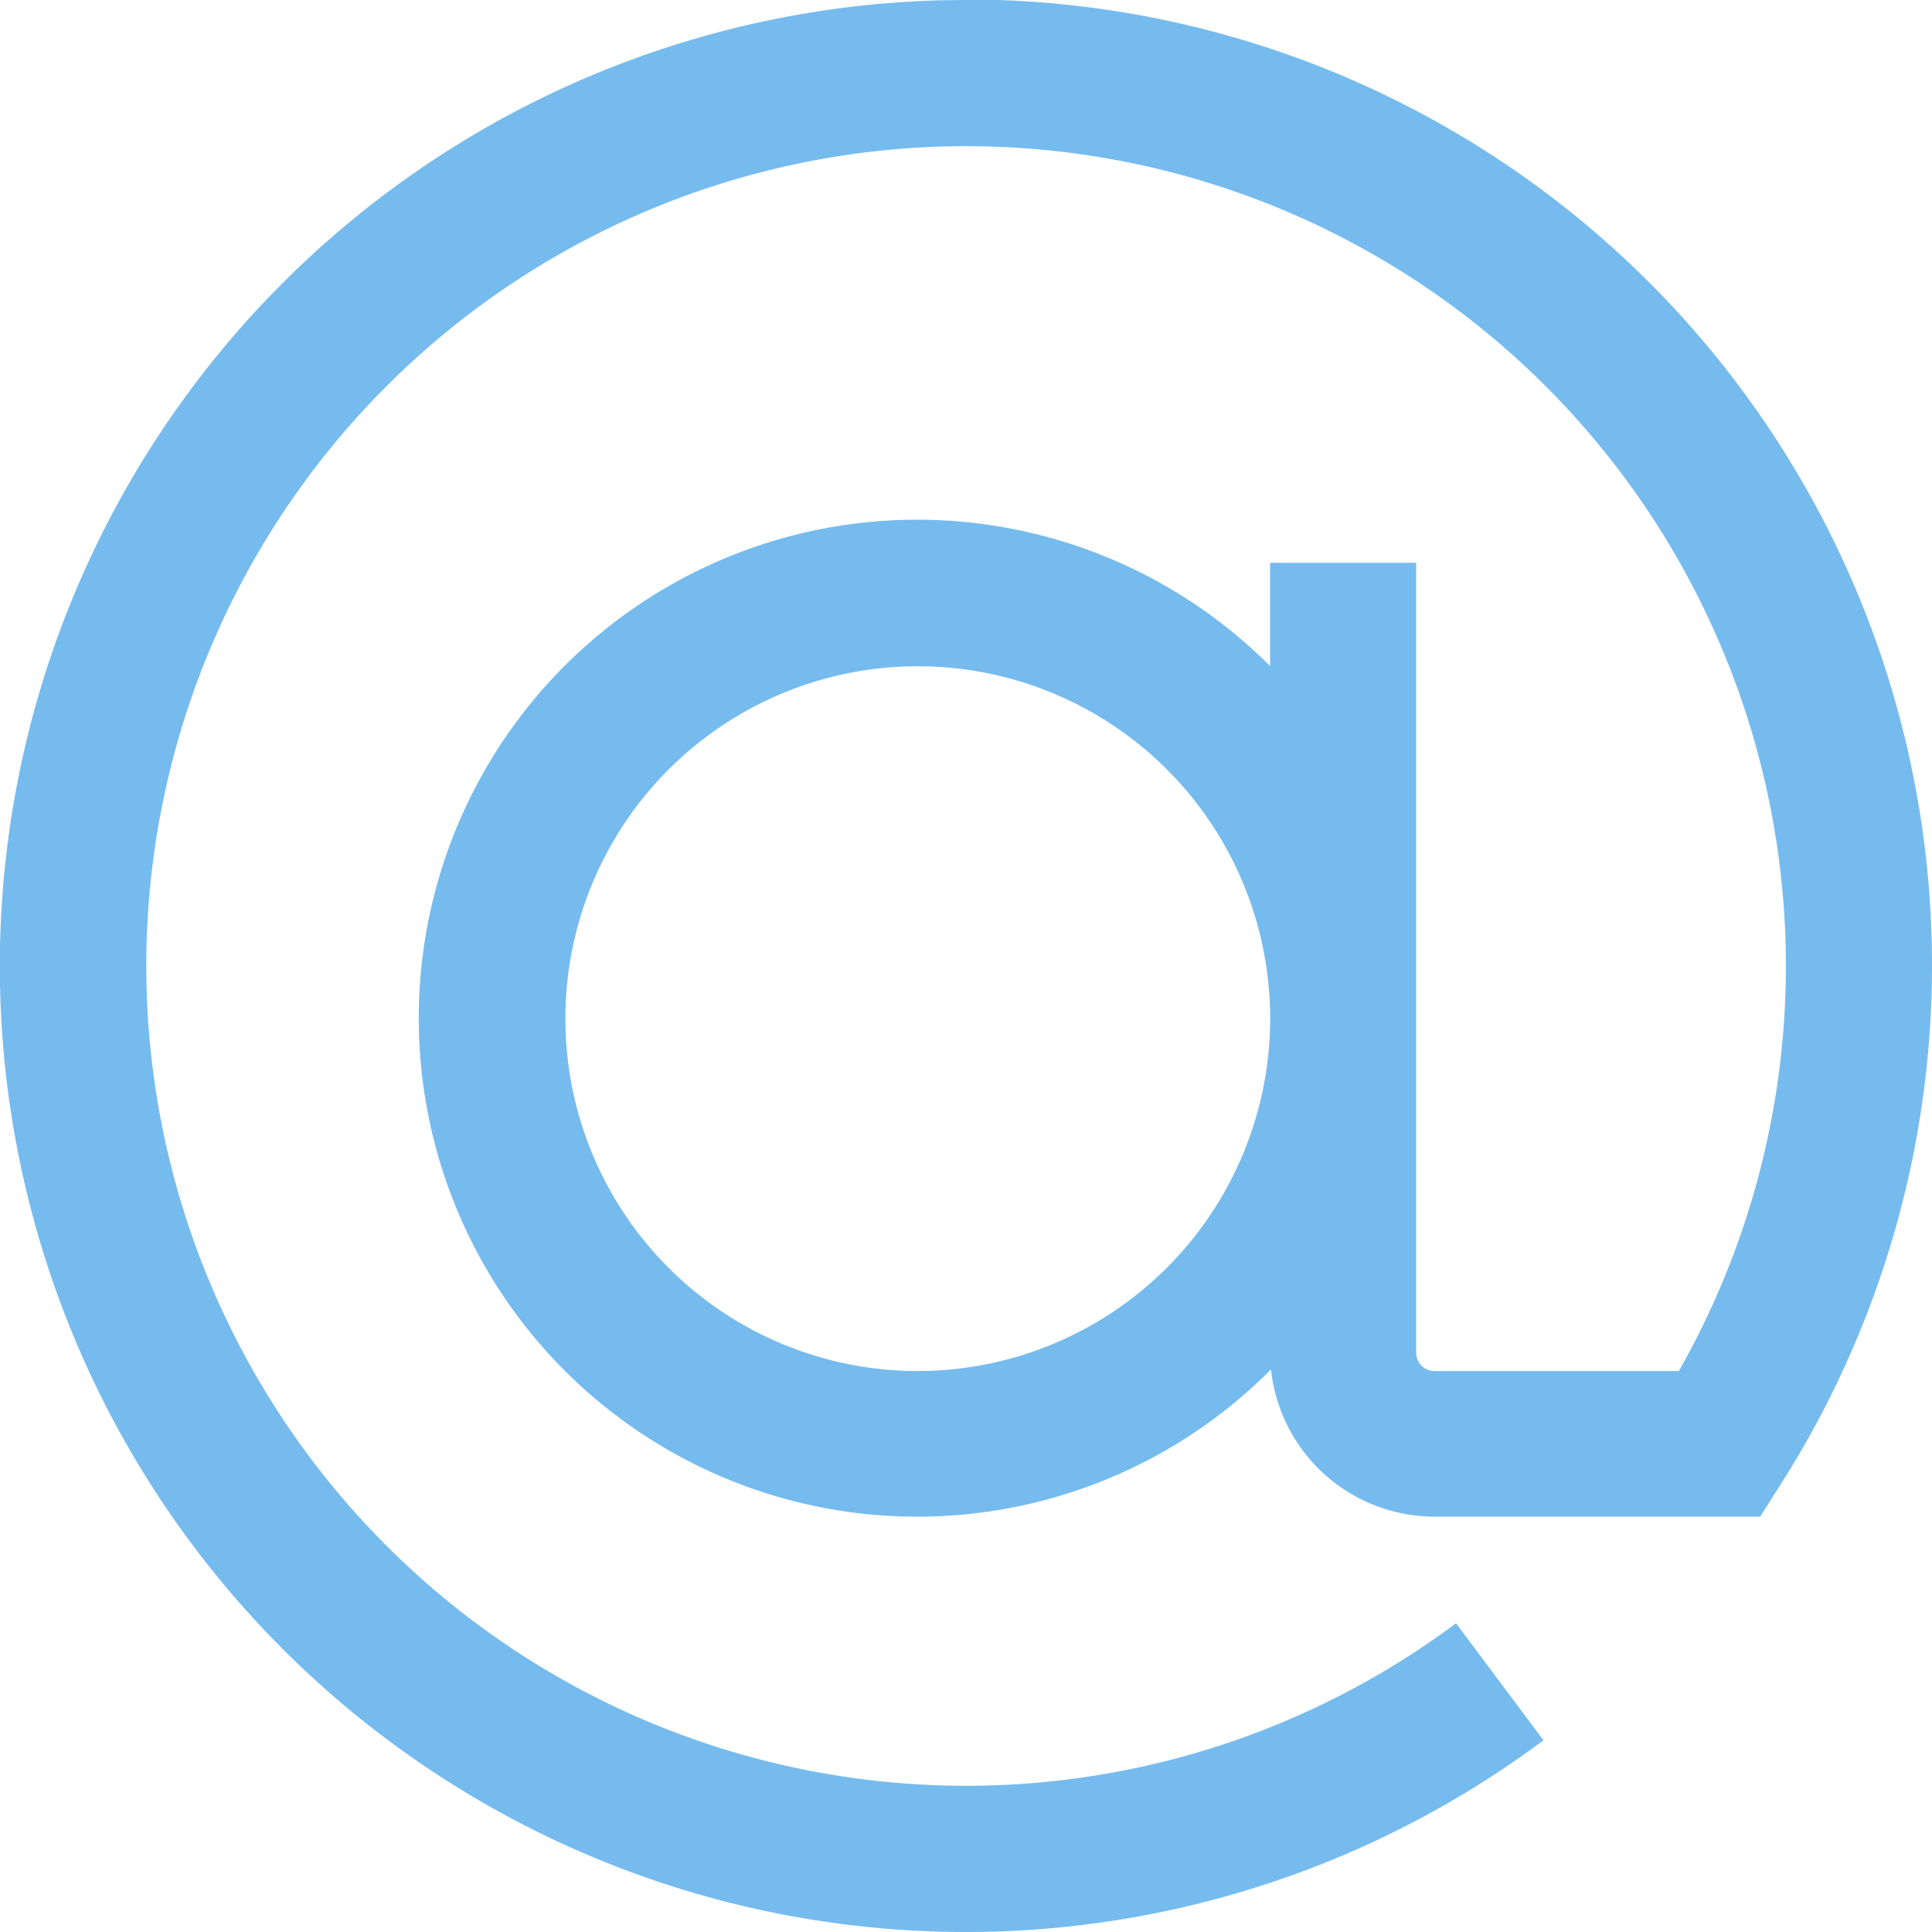 <svg xmlns="http://www.w3.org/2000/svg" width="18.712" height="18.713" viewBox="0 0 18.712 18.713">
  <path id="_07" data-name="07" d="M309.263,464.316a9.356,9.356,0,1,0,5.593,16.855l-.847-1.133a7.94,7.94,0,1,1,2.158-2.443H313.8a.177.177,0,0,1-.177-.177v-7.651h-1.415v1a4.828,4.828,0,1,0,.009,6.812,1.594,1.594,0,0,0,1.583,1.426h3.155l.208-.328a9.354,9.354,0,0,0-7.9-14.366Zm-.467,13.279a3.413,3.413,0,1,1,3.413-3.413A3.416,3.416,0,0,1,308.8,477.595Z" transform="translate(-299.907 -464.316)" fill="#76bbee"/>
</svg>
